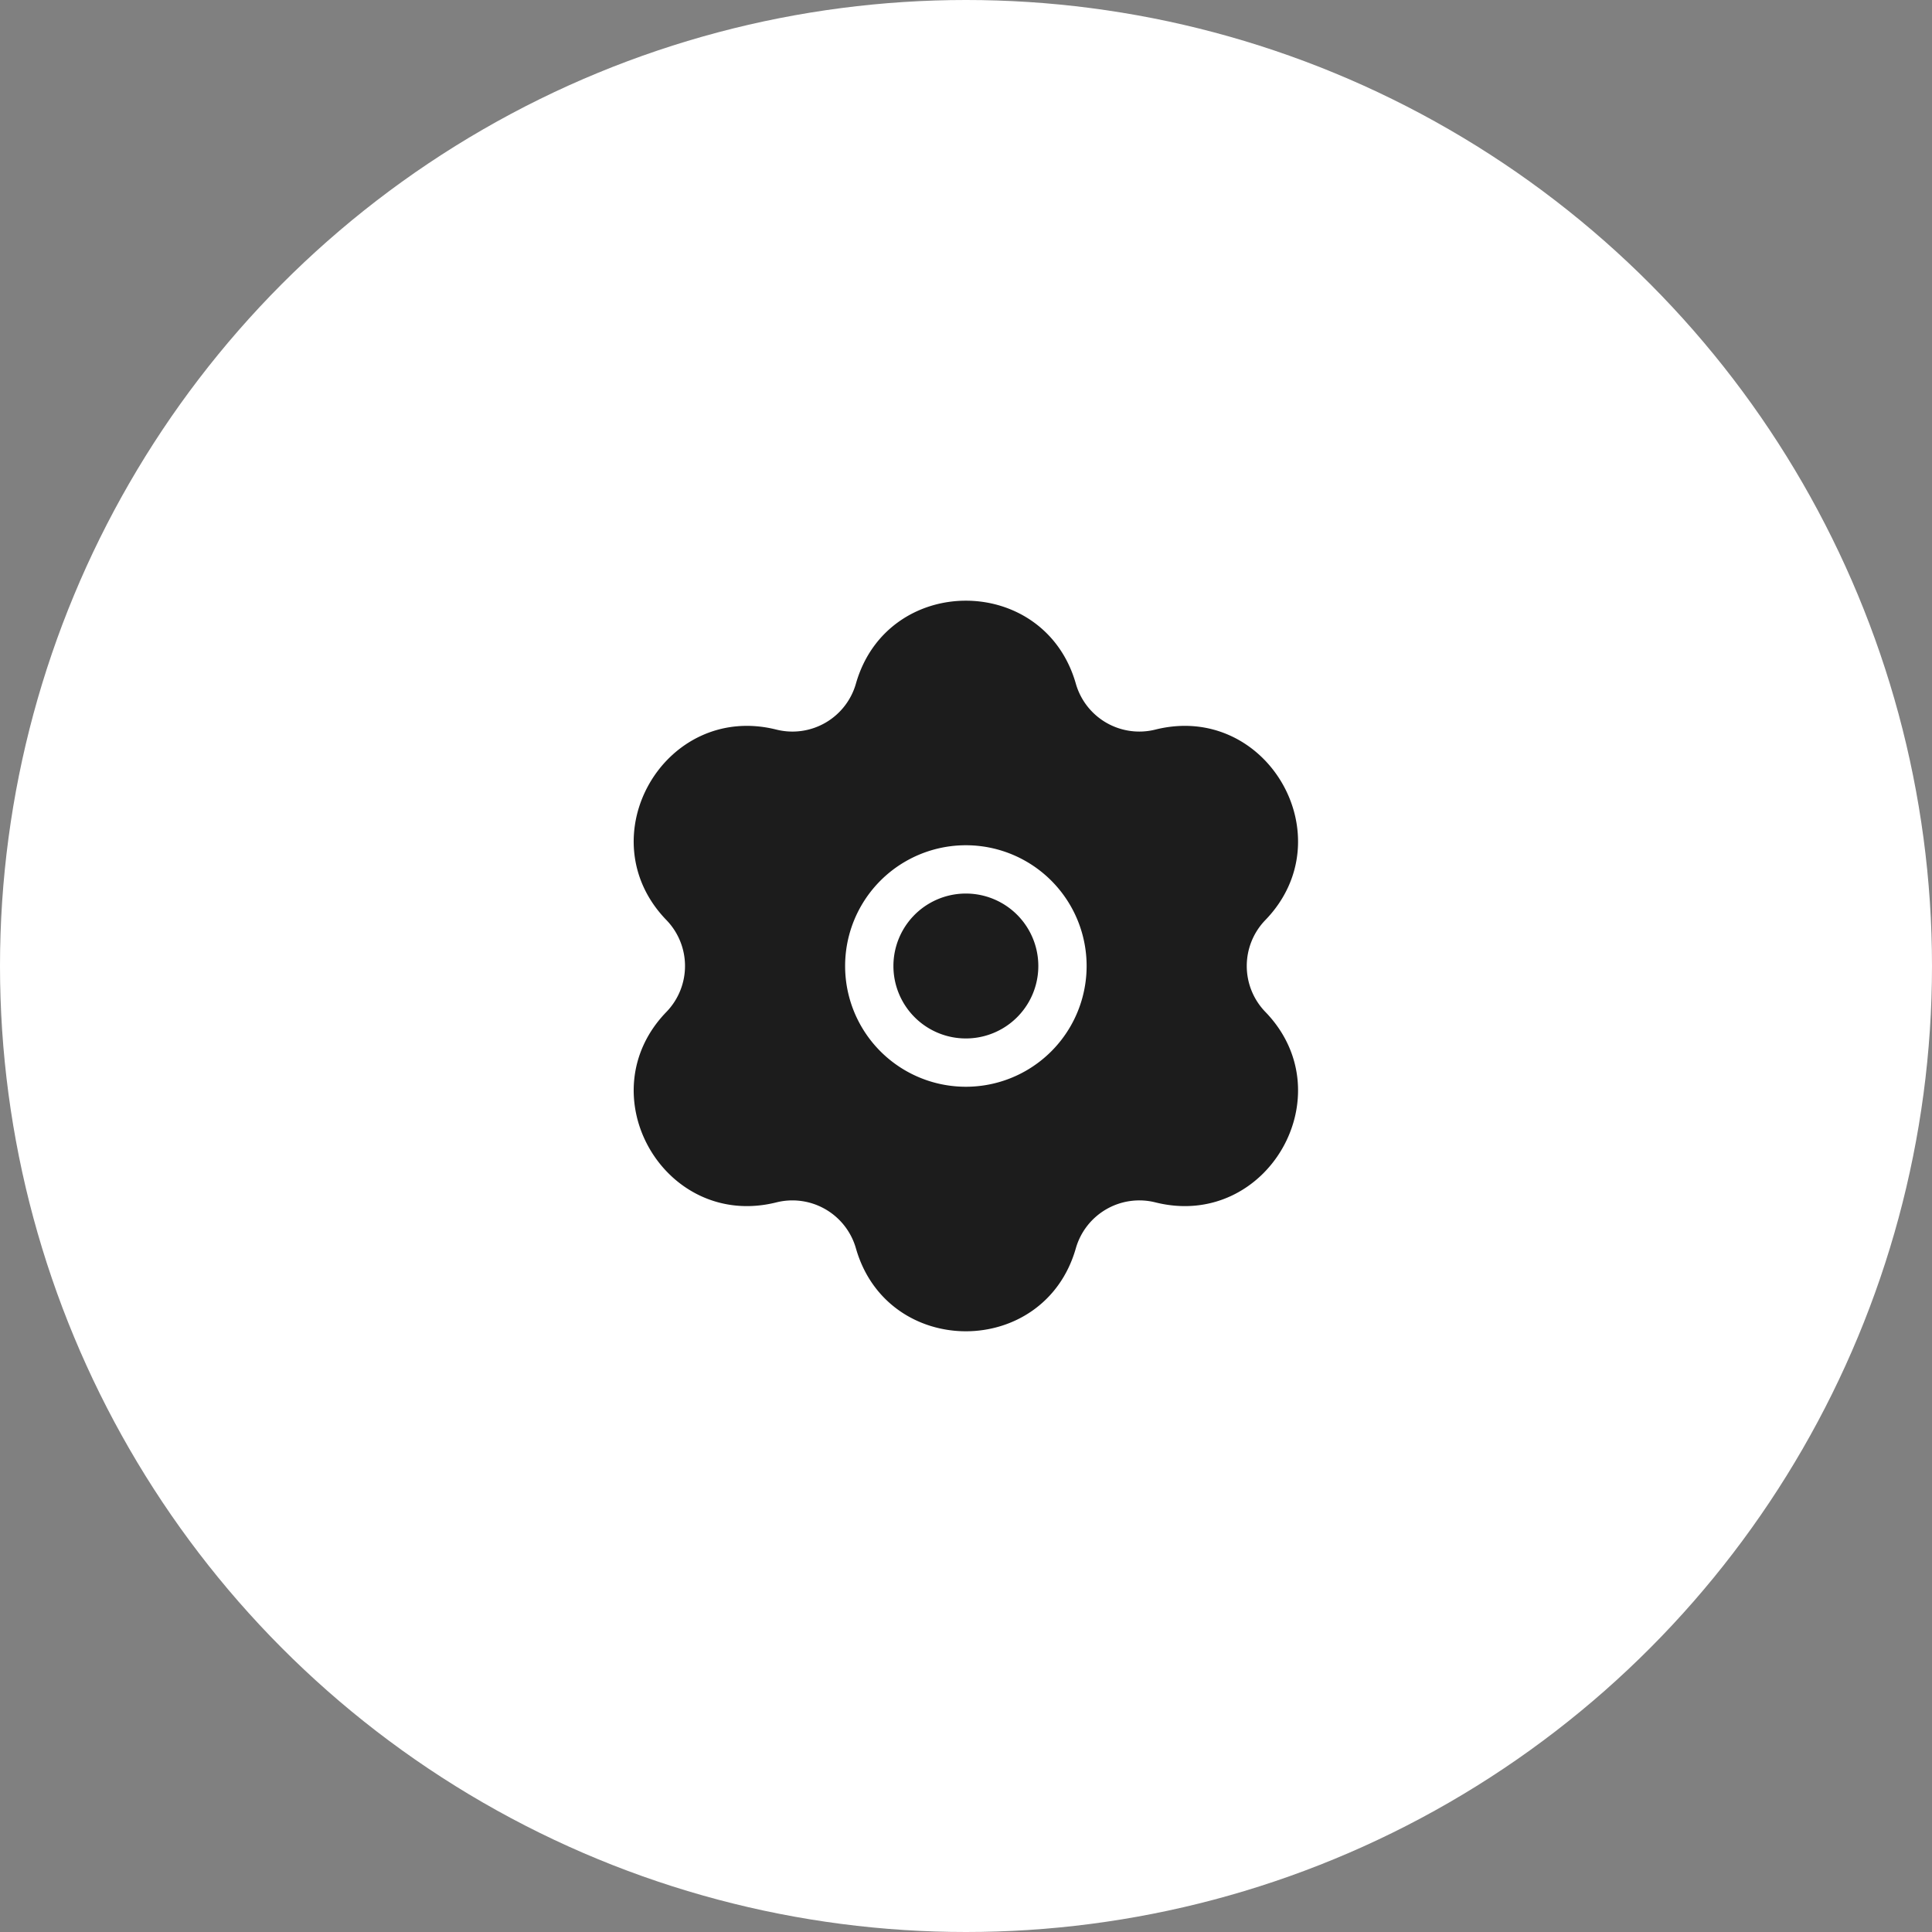 <svg xmlns="http://www.w3.org/2000/svg" width="60" height="60" fill="none"><rect width="100%" height="100%" fill="#808080" stroke="none"/><circle cx="30" cy="30" r="30" fill="#fff"/><path fill="#1C1C1C" d="M27.746 30a2.25 2.25 0 1 1 4.5 0 2.25 2.25 0 0 1-4.5 0Z"/><path fill="#1C1C1C" fill-rule="evenodd" d="M26.581 21.232c.98-3.436 5.85-3.436 6.83 0a2.05 2.05 0 0 0 2.47 1.426c3.466-.868 5.9 3.348 3.416 5.915a2.05 2.05 0 0 0 0 2.853c2.484 2.567.05 6.783-3.415 5.915a2.051 2.051 0 0 0-2.471 1.426c-.98 3.436-5.85 3.436-6.83 0a2.051 2.051 0 0 0-2.47-1.426c-3.466.868-5.9-3.348-3.415-5.915a2.05 2.05 0 0 0 0-2.853c-2.485-2.567-.051-6.783 3.414-5.915a2.05 2.05 0 0 0 2.471-1.426Zm3.415 5.018a3.75 3.75 0 1 0 0 7.5 3.75 3.75 0 0 0 0-7.5Z" clip-rule="evenodd"/></svg>